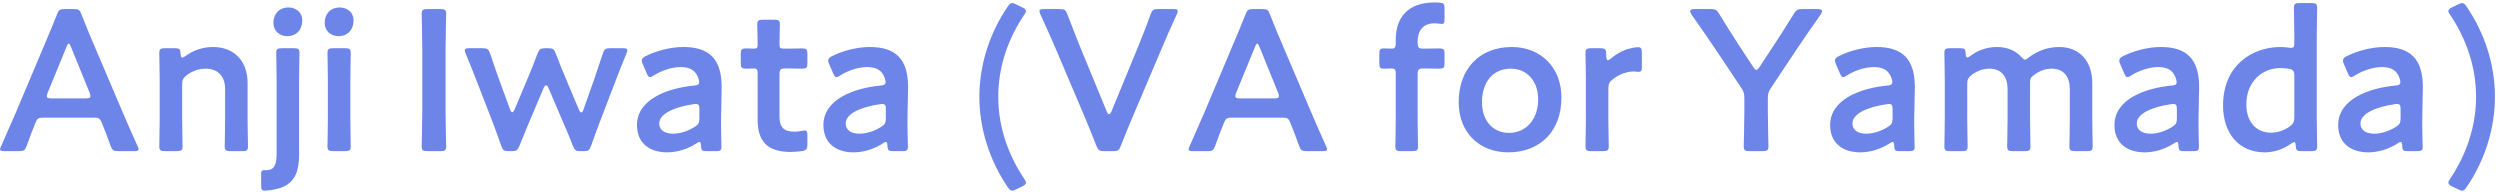<svg 
 xmlns="http://www.w3.org/2000/svg"
 xmlns:xlink="http://www.w3.org/1999/xlink"
 width="274px" height="21px">
<path fill-rule="evenodd"  fill="#6d85e8"
 d="M270.344,20.503 C270.168,20.767 270.036,20.899 269.838,20.899 C269.728,20.899 269.574,20.833 269.398,20.745 L268.760,20.437 C268.474,20.305 268.342,20.173 268.342,20.019 C268.342,19.909 268.408,19.777 268.540,19.579 C270.190,17.138 271.378,14.037 271.378,10.606 C271.378,7.175 270.190,4.074 268.540,1.633 C268.408,1.457 268.342,1.325 268.342,1.215 C268.342,1.061 268.474,0.929 268.760,0.797 L269.398,0.490 C269.574,0.402 269.728,0.336 269.838,0.336 C270.036,0.336 270.168,0.468 270.344,0.731 C272.368,3.700 273.446,7.175 273.446,10.606 C273.446,14.037 272.368,17.534 270.344,20.503 ZM265.524,16.104 C265.524,16.478 265.392,16.566 264.908,16.566 L263.918,16.566 C263.412,16.566 263.302,16.522 263.280,15.928 C263.258,15.686 263.236,15.554 263.104,15.554 C263.038,15.554 262.950,15.598 262.796,15.708 C261.851,16.324 260.685,16.698 259.563,16.698 C257.671,16.698 256.264,15.708 256.264,13.707 C256.264,10.892 259.585,9.660 262.532,9.375 C262.906,9.353 263.060,9.265 263.082,9.023 C263.082,8.803 262.950,8.341 262.730,8.055 C262.422,7.593 261.873,7.351 261.037,7.351 C260.069,7.351 258.925,7.747 258.133,8.253 C257.935,8.385 257.803,8.451 257.693,8.451 C257.539,8.451 257.451,8.319 257.319,8.011 L256.901,7.043 C256.813,6.867 256.791,6.735 256.791,6.625 C256.791,6.428 256.923,6.296 257.231,6.142 C258.375,5.570 259.937,5.152 261.345,5.152 C264.160,5.152 265.546,6.450 265.546,9.550 L265.480,12.893 C265.458,14.147 265.524,15.730 265.524,16.104 ZM263.104,11.992 C263.104,11.552 263.038,11.398 262.730,11.398 C262.642,11.398 262.576,11.398 262.466,11.420 C260.443,11.706 258.705,12.432 258.705,13.531 C258.705,14.257 259.299,14.653 260.223,14.653 C260.993,14.653 261.851,14.367 262.554,13.927 C262.994,13.663 263.104,13.487 263.104,12.959 L263.104,11.992 ZM253.963,16.016 C253.963,16.478 253.831,16.566 253.325,16.566 L252.247,16.566 C251.742,16.566 251.632,16.478 251.610,15.950 C251.588,15.686 251.566,15.576 251.456,15.576 C251.390,15.576 251.280,15.620 251.126,15.730 C250.356,16.280 249.344,16.698 248.222,16.698 C245.429,16.698 243.647,14.675 243.647,11.552 C243.647,7.153 246.858,5.152 249.938,5.152 C250.246,5.152 250.532,5.174 250.818,5.218 C250.950,5.240 251.038,5.240 251.126,5.240 C251.412,5.240 251.456,5.108 251.456,4.668 L251.456,3.854 C251.456,2.865 251.412,1.039 251.412,0.885 C251.412,0.424 251.544,0.336 252.049,0.336 L253.325,0.336 C253.831,0.336 253.963,0.424 253.963,0.885 C253.963,1.039 253.919,2.865 253.919,3.854 L253.919,13.047 C253.919,14.037 253.963,15.862 253.963,16.016 ZM251.456,8.297 C251.456,7.769 251.324,7.615 250.818,7.527 C250.554,7.483 250.246,7.461 249.894,7.461 C248.024,7.461 246.198,8.869 246.198,11.442 C246.198,13.421 247.342,14.543 248.904,14.543 C249.674,14.543 250.356,14.279 250.950,13.861 C251.346,13.553 251.456,13.355 251.456,12.871 L251.456,8.297 ZM241.004,16.104 C241.004,16.478 240.872,16.566 240.389,16.566 L239.399,16.566 C238.893,16.566 238.783,16.522 238.761,15.928 C238.739,15.686 238.717,15.554 238.585,15.554 C238.519,15.554 238.431,15.598 238.277,15.708 C237.331,16.324 236.165,16.698 235.043,16.698 C233.152,16.698 231.744,15.708 231.744,13.707 C231.744,10.892 235.065,9.660 238.013,9.375 C238.387,9.353 238.541,9.265 238.563,9.023 C238.563,8.803 238.431,8.341 238.211,8.055 C237.903,7.593 237.353,7.351 236.517,7.351 C235.549,7.351 234.406,7.747 233.614,8.253 C233.416,8.385 233.284,8.451 233.174,8.451 C233.020,8.451 232.932,8.319 232.800,8.011 L232.382,7.043 C232.294,6.867 232.272,6.735 232.272,6.625 C232.272,6.428 232.404,6.296 232.712,6.142 C233.856,5.570 235.417,5.152 236.825,5.152 C239.641,5.152 241.026,6.450 241.026,9.550 L240.960,12.893 C240.938,14.147 241.004,15.730 241.004,16.104 ZM238.585,11.992 C238.585,11.552 238.519,11.398 238.211,11.398 C238.123,11.398 238.057,11.398 237.947,11.420 C235.923,11.706 234.186,12.432 234.186,13.531 C234.186,14.257 234.779,14.653 235.703,14.653 C236.473,14.653 237.331,14.367 238.035,13.927 C238.475,13.663 238.585,13.487 238.585,12.959 L238.585,11.992 ZM228.720,16.566 L227.444,16.566 C226.938,16.566 226.806,16.478 226.806,16.016 C226.806,15.862 226.850,14.037 226.850,13.047 L226.850,9.770 C226.850,8.429 226.212,7.527 224.849,7.527 C224.233,7.527 223.573,7.725 222.913,8.231 C222.561,8.495 222.495,8.627 222.495,9.089 L222.495,13.047 C222.495,14.037 222.539,15.862 222.539,16.016 C222.539,16.478 222.407,16.566 221.901,16.566 L220.625,16.566 C220.119,16.566 219.987,16.478 219.987,16.016 C219.987,15.862 220.031,14.037 220.031,13.047 L220.031,9.770 C220.031,8.429 219.394,7.527 218.030,7.527 C217.392,7.527 216.754,7.725 216.094,8.209 C215.720,8.517 215.610,8.715 215.610,9.199 L215.610,13.047 C215.610,14.037 215.654,15.862 215.654,16.016 C215.654,16.478 215.522,16.566 215.016,16.566 L213.740,16.566 C213.235,16.566 213.103,16.478 213.103,16.016 C213.103,15.862 213.147,14.037 213.147,13.047 L213.147,8.803 C213.147,7.813 213.103,5.988 213.103,5.834 C213.103,5.372 213.235,5.284 213.740,5.284 L214.818,5.284 C215.324,5.284 215.412,5.372 215.434,5.878 C215.456,6.164 215.500,6.296 215.610,6.296 C215.676,6.296 215.786,6.252 215.940,6.142 C216.732,5.526 217.744,5.152 218.866,5.152 C219.965,5.152 220.867,5.526 221.505,6.208 C221.703,6.428 221.813,6.538 221.945,6.538 C222.055,6.538 222.165,6.450 222.385,6.274 C223.287,5.592 224.409,5.152 225.684,5.152 C227.862,5.152 229.314,6.647 229.314,9.089 L229.314,13.047 C229.314,14.037 229.358,15.862 229.358,16.016 C229.358,16.478 229.226,16.566 228.720,16.566 ZM209.844,16.104 C209.844,16.478 209.712,16.566 209.228,16.566 L208.238,16.566 C207.733,16.566 207.623,16.522 207.601,15.928 C207.579,15.686 207.557,15.554 207.425,15.554 C207.359,15.554 207.271,15.598 207.117,15.708 C206.171,16.324 205.005,16.698 203.883,16.698 C201.992,16.698 200.584,15.708 200.584,13.707 C200.584,10.892 203.905,9.660 206.853,9.375 C207.227,9.353 207.381,9.265 207.403,9.023 C207.403,8.803 207.271,8.341 207.051,8.055 C206.743,7.593 206.193,7.351 205.357,7.351 C204.389,7.351 203.245,7.747 202.453,8.253 C202.256,8.385 202.124,8.451 202.014,8.451 C201.860,8.451 201.772,8.319 201.640,8.011 L201.222,7.043 C201.134,6.867 201.112,6.735 201.112,6.625 C201.112,6.428 201.244,6.296 201.552,6.142 C202.695,5.570 204.257,5.152 205.665,5.152 C208.480,5.152 209.866,6.450 209.866,9.550 L209.800,12.893 C209.778,14.147 209.844,15.730 209.844,16.104 ZM207.425,11.992 C207.425,11.552 207.359,11.398 207.051,11.398 C206.963,11.398 206.897,11.398 206.787,11.420 C204.763,11.706 203.025,12.432 203.025,13.531 C203.025,14.257 203.619,14.653 204.543,14.653 C205.313,14.653 206.171,14.367 206.875,13.927 C207.315,13.663 207.425,13.487 207.425,12.959 L207.425,11.992 ZM196.658,5.790 L194.128,9.594 C193.821,10.034 193.755,10.276 193.755,10.804 L193.755,12.168 C193.755,13.443 193.821,15.862 193.821,16.016 C193.821,16.478 193.689,16.566 193.183,16.566 L191.753,16.566 C191.247,16.566 191.115,16.478 191.115,16.016 C191.115,15.862 191.181,13.443 191.181,12.168 L191.181,10.782 C191.181,10.254 191.115,10.012 190.807,9.572 L188.299,5.812 C187.442,4.536 186.496,3.173 185.374,1.567 C185.286,1.413 185.242,1.303 185.242,1.215 C185.242,1.061 185.418,0.995 185.748,0.995 L187.464,0.995 C188.036,0.995 188.168,1.083 188.453,1.567 C189.201,2.799 189.905,3.898 190.653,5.064 L192.149,7.329 C192.281,7.549 192.391,7.659 192.501,7.659 C192.611,7.659 192.699,7.549 192.853,7.329 L194.370,5.020 C195.118,3.876 195.822,2.799 196.570,1.567 C196.856,1.083 196.988,0.995 197.560,0.995 L199.188,0.995 C199.518,0.995 199.694,1.061 199.694,1.215 C199.694,1.303 199.650,1.413 199.562,1.567 C198.440,3.151 197.582,4.404 196.658,5.790 ZM179.576,7.879 C179.466,7.879 179.268,7.835 179.048,7.835 C178.300,7.835 177.443,8.143 176.761,8.693 C176.387,8.979 176.277,9.199 176.277,9.682 L176.277,13.047 C176.277,14.037 176.321,15.862 176.321,16.016 C176.321,16.478 176.189,16.566 175.683,16.566 L174.407,16.566 C173.901,16.566 173.769,16.478 173.769,16.016 C173.769,15.862 173.813,14.037 173.813,13.047 L173.813,8.803 C173.813,7.813 173.769,5.988 173.769,5.834 C173.769,5.372 173.901,5.284 174.407,5.284 L175.331,5.284 C175.903,5.284 176.035,5.372 176.035,5.944 C176.035,6.428 176.101,6.603 176.233,6.603 C176.299,6.603 176.409,6.538 176.563,6.406 C177.113,5.944 177.685,5.614 178.322,5.394 C178.718,5.284 179.224,5.174 179.532,5.174 C179.862,5.174 179.950,5.328 179.950,5.768 L179.950,7.439 C179.950,7.769 179.818,7.879 179.576,7.879 ZM165.305,16.698 C162.182,16.698 159.872,14.565 159.872,11.200 C159.872,7.659 162.050,5.152 165.701,5.152 C168.802,5.152 171.134,7.329 171.134,10.694 C171.134,14.389 168.780,16.698 165.305,16.698 ZM165.591,7.527 C163.523,7.527 162.423,9.111 162.423,11.222 C162.423,13.245 163.655,14.565 165.371,14.565 C167.263,14.565 168.582,13.091 168.582,10.892 C168.582,8.825 167.307,7.527 165.591,7.527 ZM157.660,7.527 C157.462,7.527 156.758,7.505 156.362,7.505 L156.032,7.505 C155.482,7.505 155.372,7.615 155.372,8.165 L155.372,13.047 C155.372,14.015 155.416,15.862 155.416,16.016 C155.416,16.478 155.284,16.566 154.778,16.566 L153.568,16.566 C153.063,16.566 152.931,16.478 152.931,16.016 C152.931,15.862 152.975,14.015 152.975,13.047 L152.975,8.011 C152.975,7.615 152.843,7.505 152.535,7.505 C152.293,7.505 151.919,7.527 151.655,7.527 C151.237,7.527 151.171,7.373 151.171,6.867 L151.171,5.966 C151.171,5.460 151.237,5.306 151.655,5.306 C151.919,5.306 152.293,5.328 152.535,5.328 C152.865,5.328 152.975,5.218 152.975,4.690 L152.975,4.338 C152.975,1.919 154.316,0.270 157.198,0.270 C157.396,0.270 157.594,0.270 157.792,0.292 C158.232,0.336 158.320,0.446 158.320,0.885 L158.320,2.139 C158.320,2.491 158.276,2.623 158.034,2.623 C157.858,2.623 157.550,2.557 157.220,2.557 C155.834,2.557 155.372,3.503 155.372,4.602 C155.372,5.240 155.482,5.328 156.032,5.328 L156.362,5.328 C156.758,5.328 157.440,5.306 157.660,5.306 C158.232,5.306 158.320,5.394 158.320,5.944 L158.320,6.889 C158.320,7.439 158.232,7.527 157.660,7.527 ZM144.943,16.566 L143.249,16.566 C142.677,16.566 142.567,16.478 142.369,15.950 C141.995,14.895 141.709,14.147 141.401,13.421 C141.203,12.937 141.071,12.893 140.477,12.893 L135.088,12.893 C134.516,12.893 134.362,12.937 134.164,13.421 C133.856,14.147 133.571,14.895 133.197,15.950 C132.999,16.478 132.889,16.566 132.317,16.566 L130.777,16.566 C130.425,16.566 130.271,16.522 130.271,16.346 C130.271,16.258 130.315,16.148 130.403,15.972 C131.085,14.433 131.569,13.333 132.031,12.256 L135.176,4.800 C135.572,3.854 136.034,2.799 136.496,1.611 C136.694,1.083 136.804,0.995 137.376,0.995 L138.322,0.995 C138.894,0.995 139.004,1.083 139.202,1.611 C139.663,2.799 140.103,3.854 140.499,4.778 L143.667,12.212 C144.151,13.355 144.635,14.455 145.316,15.972 C145.404,16.148 145.448,16.258 145.448,16.346 C145.448,16.522 145.294,16.566 144.943,16.566 ZM140.081,10.166 L138.036,5.130 C137.948,4.910 137.882,4.778 137.794,4.778 C137.728,4.778 137.640,4.888 137.552,5.130 L135.484,10.166 C135.418,10.320 135.396,10.452 135.396,10.540 C135.396,10.738 135.550,10.782 135.902,10.782 L139.663,10.782 C140.015,10.782 140.169,10.738 140.169,10.540 C140.169,10.452 140.147,10.320 140.081,10.166 ZM127.298,5.372 L124.175,12.717 C123.779,13.663 123.317,14.741 122.855,15.950 C122.657,16.478 122.547,16.566 121.975,16.566 L121.051,16.566 C120.480,16.566 120.370,16.478 120.150,15.950 C119.688,14.741 119.248,13.685 118.852,12.739 L115.728,5.394 C115.223,4.228 114.739,3.107 114.035,1.589 C113.969,1.435 113.925,1.303 113.925,1.215 C113.925,1.039 114.079,0.995 114.431,0.995 L116.124,0.995 C116.696,0.995 116.806,1.083 117.004,1.611 C117.532,3.041 117.972,4.096 118.368,5.108 L121.315,12.256 C121.381,12.432 121.469,12.519 121.557,12.519 C121.645,12.519 121.711,12.432 121.799,12.256 L124.725,5.152 C125.143,4.096 125.583,3.041 126.089,1.611 C126.287,1.083 126.397,0.995 126.968,0.995 L128.596,0.995 C128.948,0.995 129.080,1.039 129.080,1.215 C129.080,1.303 129.036,1.413 128.970,1.589 C128.266,3.107 127.760,4.272 127.298,5.372 ZM112.443,20.019 C112.443,20.173 112.311,20.305 112.025,20.437 L111.387,20.745 C111.212,20.833 111.058,20.899 110.948,20.899 C110.750,20.899 110.618,20.767 110.442,20.503 C108.418,17.534 107.340,14.037 107.340,10.606 C107.340,7.175 108.418,3.700 110.442,0.731 C110.618,0.468 110.750,0.336 110.948,0.336 C111.058,0.336 111.212,0.402 111.387,0.490 L112.025,0.797 C112.311,0.929 112.443,1.061 112.443,1.215 C112.443,1.325 112.377,1.457 112.245,1.633 C110.596,4.074 109.408,7.175 109.408,10.606 C109.408,14.037 110.596,17.138 112.245,19.579 C112.377,19.777 112.443,19.909 112.443,20.019 ZM99.506,16.104 C99.506,16.478 99.374,16.566 98.890,16.566 L97.901,16.566 C97.395,16.566 97.285,16.522 97.263,15.928 C97.241,15.686 97.219,15.554 97.087,15.554 C97.021,15.554 96.933,15.598 96.779,15.708 C95.833,16.324 94.667,16.698 93.545,16.698 C91.654,16.698 90.246,15.708 90.246,13.707 C90.246,10.892 93.567,9.660 96.515,9.375 C96.889,9.353 97.043,9.265 97.065,9.023 C97.065,8.803 96.933,8.341 96.713,8.055 C96.405,7.593 95.855,7.351 95.019,7.351 C94.051,7.351 92.908,7.747 92.116,8.253 C91.918,8.385 91.786,8.451 91.676,8.451 C91.522,8.451 91.434,8.319 91.302,8.011 L90.884,7.043 C90.796,6.867 90.774,6.735 90.774,6.625 C90.774,6.428 90.906,6.296 91.214,6.142 C92.358,5.570 93.919,5.152 95.327,5.152 C98.143,5.152 99.528,6.450 99.528,9.550 L99.462,12.893 C99.440,14.147 99.506,15.730 99.506,16.104 ZM97.087,11.992 C97.087,11.552 97.021,11.398 96.713,11.398 C96.625,11.398 96.559,11.398 96.449,11.420 C94.425,11.706 92.688,12.432 92.688,13.531 C92.688,14.257 93.281,14.653 94.205,14.653 C94.975,14.653 95.833,14.367 96.537,13.927 C96.977,13.663 97.087,13.487 97.087,12.959 L97.087,11.992 ZM86.643,16.654 C83.960,16.654 83.036,15.335 83.036,13.113 L83.036,8.055 C83.036,7.615 82.970,7.505 82.596,7.505 C82.332,7.505 81.958,7.527 81.848,7.527 C81.276,7.527 81.188,7.439 81.188,6.867 L81.188,5.966 C81.188,5.394 81.276,5.306 81.848,5.306 C82.024,5.306 82.376,5.328 82.618,5.328 C82.992,5.328 83.036,5.262 83.036,4.800 C83.036,4.118 82.992,2.865 82.992,2.711 C82.992,2.249 83.124,2.161 83.630,2.161 L84.839,2.161 C85.345,2.161 85.477,2.249 85.477,2.711 C85.477,2.865 85.433,4.030 85.433,4.800 C85.433,5.262 85.499,5.328 85.939,5.328 L86.533,5.328 C86.929,5.328 87.611,5.306 87.831,5.306 C88.403,5.306 88.491,5.394 88.491,5.944 L88.491,6.889 C88.491,7.439 88.403,7.527 87.831,7.527 C87.633,7.527 86.929,7.505 86.533,7.505 L86.093,7.505 C85.543,7.505 85.433,7.615 85.433,8.165 L85.433,12.761 C85.433,14.015 85.961,14.433 87.105,14.433 C87.523,14.433 88.029,14.301 88.183,14.301 C88.447,14.301 88.491,14.455 88.491,14.873 L88.491,15.796 C88.491,16.346 88.381,16.478 87.853,16.566 C87.479,16.610 87.039,16.654 86.643,16.654 ZM79.073,16.104 C79.073,16.478 78.941,16.566 78.458,16.566 L77.468,16.566 C76.962,16.566 76.852,16.522 76.830,15.928 C76.808,15.686 76.786,15.554 76.654,15.554 C76.588,15.554 76.500,15.598 76.346,15.708 C75.400,16.324 74.234,16.698 73.112,16.698 C71.221,16.698 69.813,15.708 69.813,13.707 C69.813,10.892 73.134,9.660 76.082,9.375 C76.456,9.353 76.610,9.265 76.632,9.023 C76.632,8.803 76.500,8.341 76.280,8.055 C75.972,7.593 75.422,7.351 74.586,7.351 C73.618,7.351 72.475,7.747 71.683,8.253 C71.485,8.385 71.353,8.451 71.243,8.451 C71.089,8.451 71.001,8.319 70.869,8.011 L70.451,7.043 C70.363,6.867 70.341,6.735 70.341,6.625 C70.341,6.428 70.473,6.296 70.781,6.142 C71.925,5.570 73.486,5.152 74.894,5.152 C77.710,5.152 79.095,6.450 79.095,9.550 L79.029,12.893 C79.007,14.147 79.073,15.730 79.073,16.104 ZM76.654,11.992 C76.654,11.552 76.588,11.398 76.280,11.398 C76.192,11.398 76.126,11.398 76.016,11.420 C73.992,11.706 72.255,12.432 72.255,13.531 C72.255,14.257 72.849,14.653 73.772,14.653 C74.542,14.653 75.400,14.367 76.104,13.927 C76.544,13.663 76.654,13.487 76.654,12.959 L76.654,11.992 ZM67.481,8.825 L65.677,13.531 C65.369,14.323 65.105,15.071 64.797,15.950 C64.599,16.478 64.489,16.566 63.961,16.566 L63.631,16.566 C63.103,16.566 62.993,16.478 62.773,15.950 C62.444,15.071 62.136,14.345 61.784,13.553 L60.112,9.638 C60.024,9.441 59.936,9.353 59.848,9.353 C59.760,9.353 59.672,9.441 59.584,9.638 L57.934,13.531 C57.626,14.279 57.296,15.071 56.944,15.950 C56.725,16.478 56.615,16.566 56.087,16.566 L55.757,16.566 C55.229,16.566 55.119,16.478 54.921,15.950 C54.613,15.049 54.327,14.257 54.041,13.509 L52.215,8.803 C51.863,7.901 51.511,6.999 51.049,5.900 C50.983,5.724 50.939,5.614 50.939,5.526 C50.939,5.328 51.093,5.284 51.445,5.284 L52.853,5.284 C53.425,5.284 53.535,5.372 53.733,5.900 C54.085,6.999 54.393,7.857 54.723,8.781 L55.911,12.014 C55.977,12.212 56.065,12.300 56.153,12.300 C56.219,12.300 56.307,12.212 56.395,12.014 L57.890,8.451 C58.220,7.659 58.550,6.867 58.902,5.900 C59.122,5.372 59.232,5.284 59.804,5.284 L60.046,5.284 C60.618,5.284 60.728,5.372 60.926,5.900 C61.278,6.845 61.608,7.637 61.938,8.429 L63.455,12.036 C63.543,12.234 63.631,12.322 63.719,12.322 C63.807,12.322 63.873,12.234 63.939,12.036 L65.083,8.803 C65.413,7.835 65.699,6.999 66.051,5.922 C66.227,5.372 66.337,5.284 66.909,5.284 L68.251,5.284 C68.602,5.284 68.756,5.328 68.756,5.526 C68.756,5.614 68.712,5.724 68.646,5.900 C68.185,6.999 67.833,7.901 67.481,8.825 ZM48.901,16.016 C48.901,16.478 48.769,16.566 48.263,16.566 L46.855,16.566 C46.349,16.566 46.217,16.478 46.217,16.016 C46.217,15.862 46.283,13.443 46.283,12.168 L46.283,5.394 C46.283,4.118 46.217,1.699 46.217,1.545 C46.217,1.083 46.349,0.995 46.855,0.995 L48.263,0.995 C48.769,0.995 48.901,1.083 48.901,1.545 C48.901,1.699 48.835,4.118 48.835,5.394 L48.835,12.168 C48.835,13.443 48.901,15.862 48.901,16.016 ZM37.101,3.964 C36.243,3.964 35.583,3.371 35.583,2.491 C35.583,1.589 36.177,0.819 37.233,0.819 C38.091,0.819 38.750,1.391 38.750,2.227 C38.750,3.195 38.157,3.964 37.101,3.964 ZM31.482,3.964 C30.624,3.964 29.964,3.371 29.964,2.491 C29.964,1.589 30.558,0.819 31.614,0.819 C32.471,0.819 33.131,1.391 33.131,2.227 C33.131,3.195 32.537,3.964 31.482,3.964 ZM30.316,8.803 C30.316,7.813 30.272,5.988 30.272,5.834 C30.272,5.372 30.404,5.284 30.910,5.284 L32.186,5.284 C32.691,5.284 32.823,5.372 32.823,5.834 C32.823,5.988 32.779,7.813 32.779,8.803 L32.779,16.962 C32.779,18.699 32.362,19.843 31.086,20.459 C30.558,20.723 29.436,20.899 29.040,20.899 C28.688,20.899 28.622,20.745 28.622,20.283 L28.622,19.051 C28.622,18.743 28.688,18.655 28.974,18.655 L29.172,18.655 C30.074,18.655 30.316,18.040 30.316,16.830 L30.316,8.803 ZM26.542,16.566 L25.266,16.566 C24.760,16.566 24.628,16.478 24.628,16.016 C24.628,15.862 24.672,14.037 24.672,13.047 L24.672,9.770 C24.672,8.429 23.968,7.527 22.516,7.527 C21.835,7.527 21.131,7.747 20.449,8.253 C20.075,8.561 19.965,8.759 19.965,9.243 L19.965,13.047 C19.965,14.037 20.009,15.862 20.009,16.016 C20.009,16.478 19.877,16.566 19.371,16.566 L18.095,16.566 C17.589,16.566 17.457,16.478 17.457,16.016 C17.457,15.862 17.501,14.037 17.501,13.047 L17.501,8.803 C17.501,7.813 17.457,5.988 17.457,5.834 C17.457,5.372 17.589,5.284 18.095,5.284 L19.151,5.284 C19.679,5.284 19.767,5.372 19.789,5.900 C19.811,6.186 19.855,6.318 19.965,6.318 C20.031,6.318 20.141,6.274 20.295,6.164 C21.131,5.548 22.164,5.152 23.352,5.152 C25.618,5.152 27.136,6.647 27.136,9.089 L27.136,13.047 C27.136,14.037 27.180,15.862 27.180,16.016 C27.180,16.478 27.048,16.566 26.542,16.566 ZM14.683,16.566 L12.989,16.566 C12.417,16.566 12.307,16.478 12.109,15.950 C11.735,14.895 11.449,14.147 11.141,13.421 C10.943,12.937 10.811,12.893 10.217,12.893 L4.828,12.893 C4.256,12.893 4.102,12.937 3.904,13.421 C3.597,14.147 3.311,14.895 2.937,15.950 C2.739,16.478 2.629,16.566 2.057,16.566 L0.517,16.566 C0.165,16.566 0.011,16.522 0.011,16.346 C0.011,16.258 0.055,16.148 0.143,15.972 C0.825,14.433 1.309,13.333 1.771,12.256 L4.916,4.800 C5.312,3.854 5.774,2.799 6.236,1.611 C6.434,1.083 6.544,0.995 7.116,0.995 L8.062,0.995 C8.634,0.995 8.744,1.083 8.942,1.611 C9.404,2.799 9.843,3.854 10.239,4.778 L13.407,12.212 C13.891,13.355 14.375,14.455 15.057,15.972 C15.145,16.148 15.189,16.258 15.189,16.346 C15.189,16.522 15.035,16.566 14.683,16.566 ZM9.821,10.166 L7.776,5.130 C7.688,4.910 7.622,4.778 7.534,4.778 C7.468,4.778 7.380,4.888 7.292,5.130 L5.224,10.166 C5.158,10.320 5.136,10.452 5.136,10.540 C5.136,10.738 5.290,10.782 5.642,10.782 L9.404,10.782 C9.755,10.782 9.909,10.738 9.909,10.540 C9.909,10.452 9.887,10.320 9.821,10.166 ZM35.891,5.834 C35.891,5.372 36.023,5.284 36.529,5.284 L37.805,5.284 C38.311,5.284 38.442,5.372 38.442,5.834 C38.442,5.988 38.398,7.813 38.398,8.803 L38.398,13.047 C38.398,14.037 38.442,15.862 38.442,16.016 C38.442,16.478 38.311,16.566 37.805,16.566 L36.529,16.566 C36.023,16.566 35.891,16.478 35.891,16.016 C35.891,15.862 35.935,14.037 35.935,13.047 L35.935,8.803 C35.935,7.813 35.891,5.988 35.891,5.834 Z"/>
</svg>